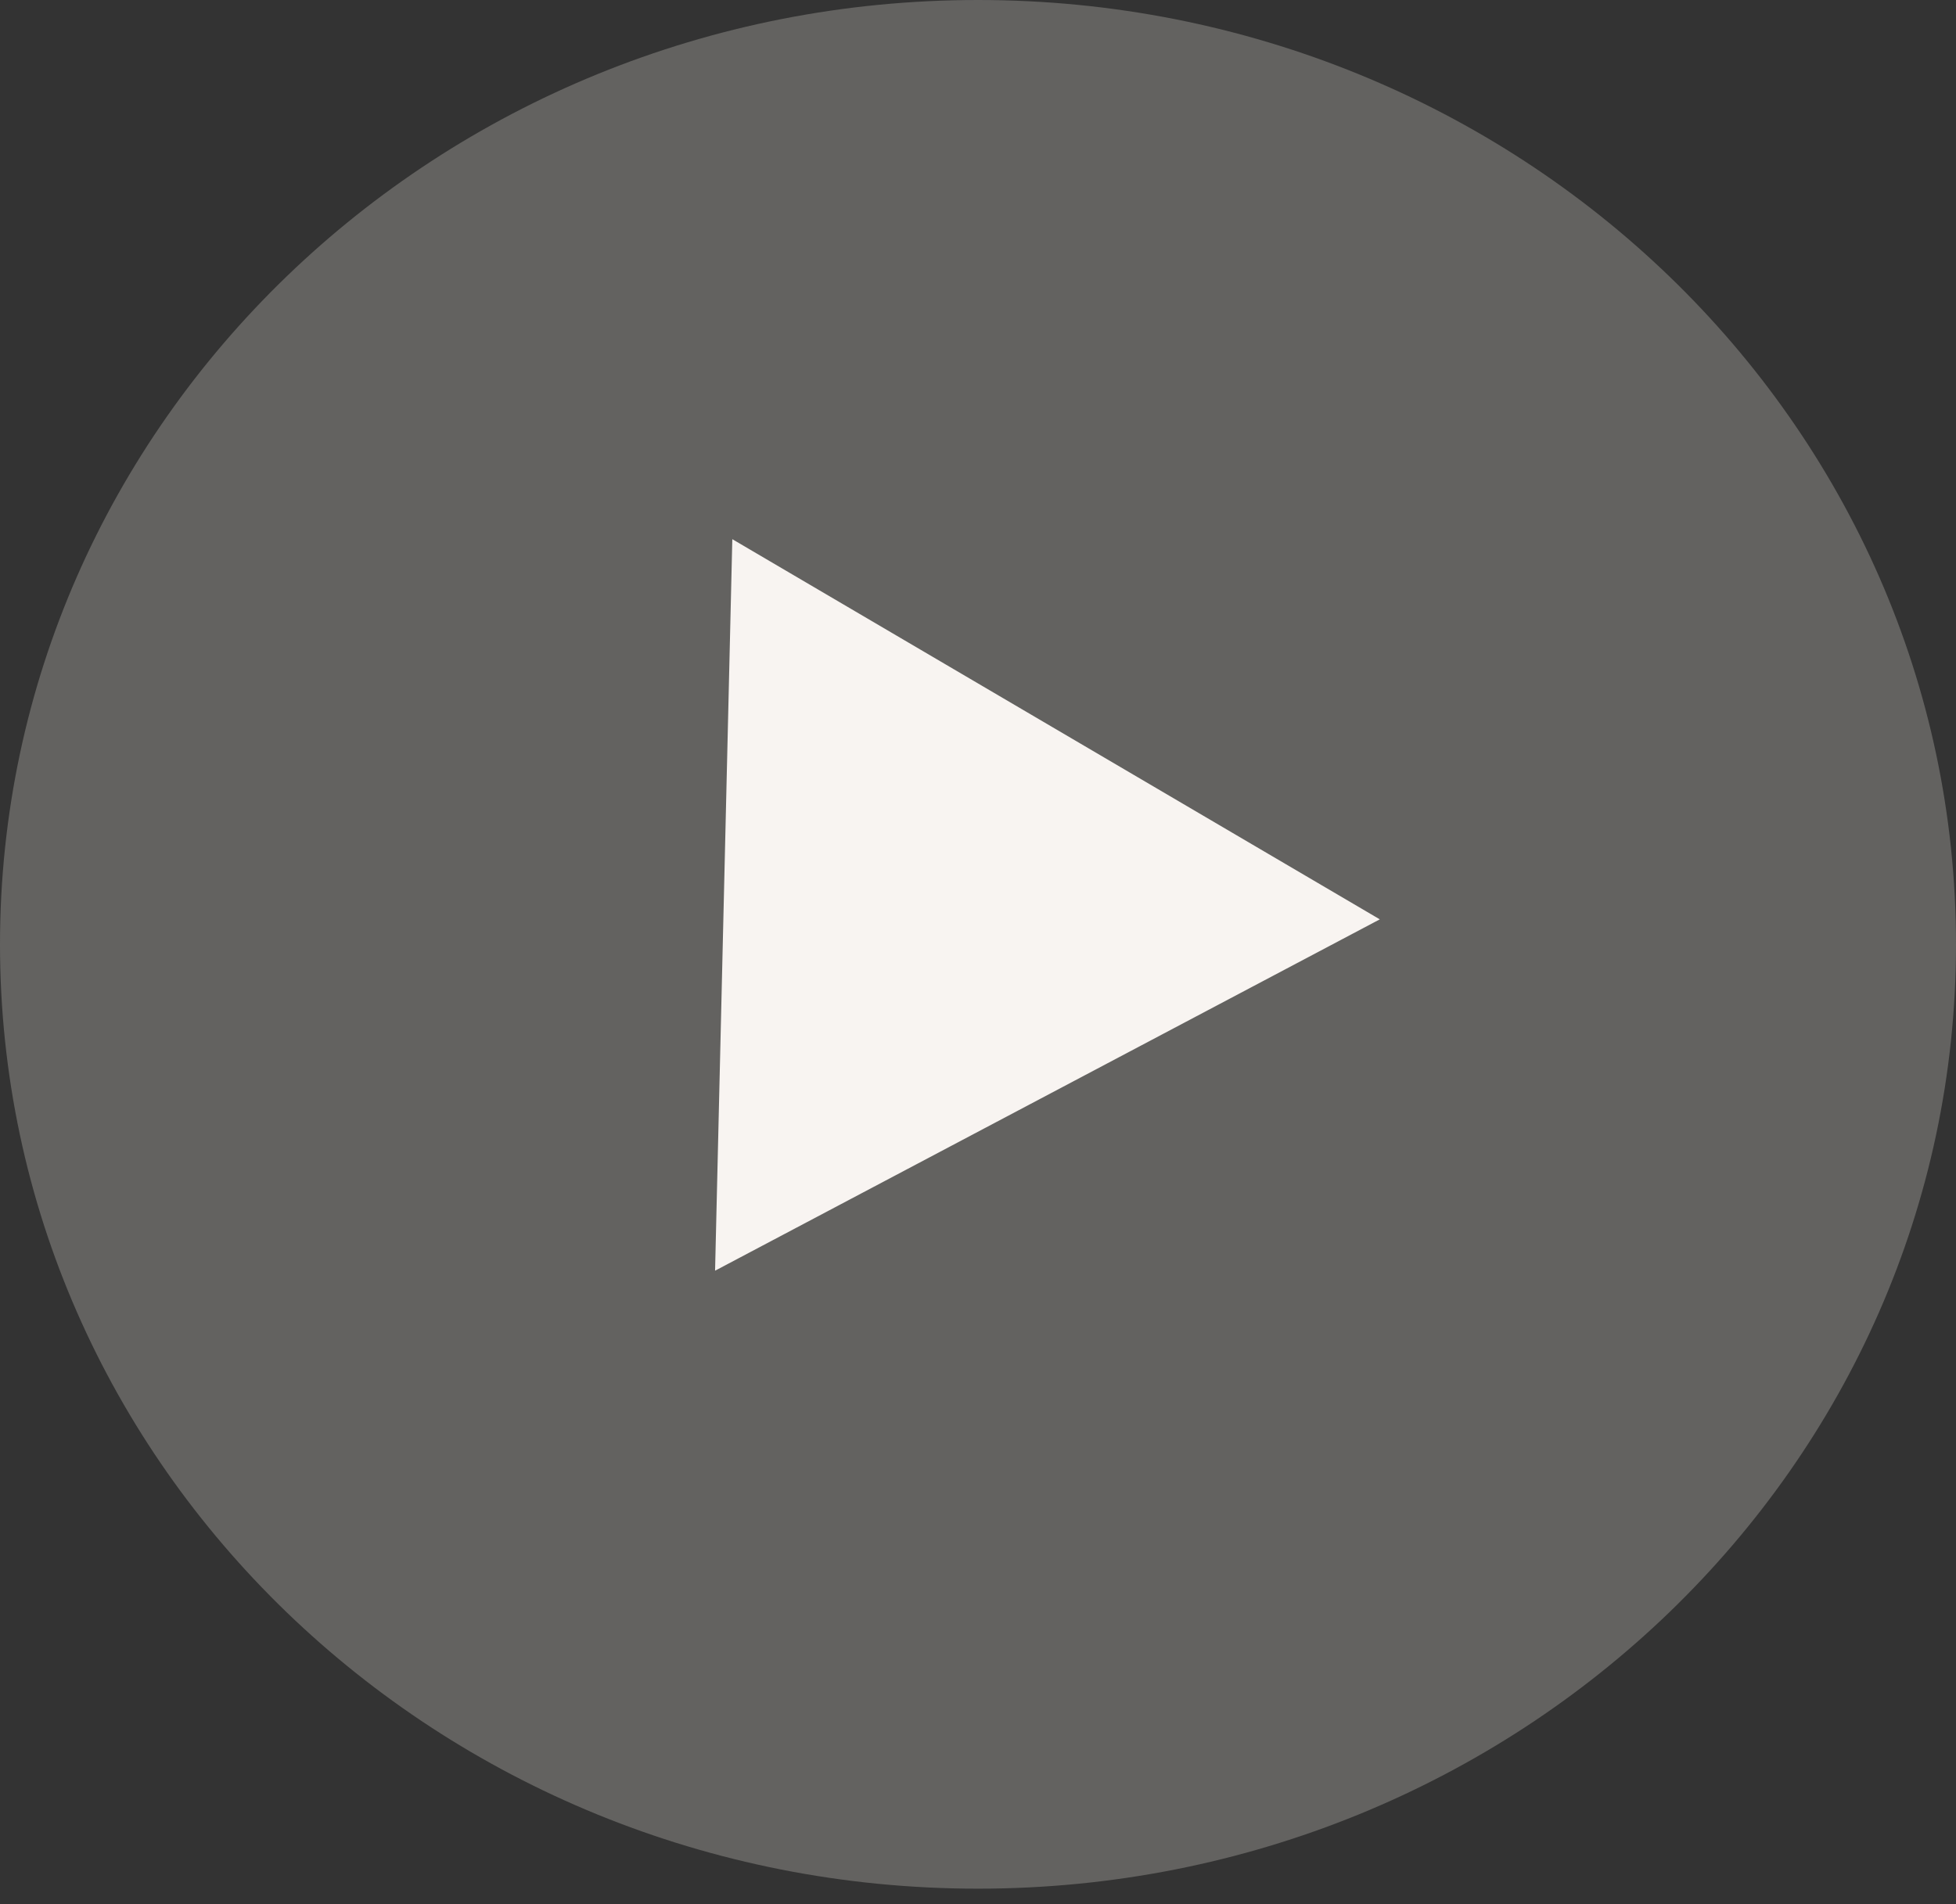 <?xml version="1.0" encoding="UTF-8"?> <svg xmlns="http://www.w3.org/2000/svg" width="38" height="37" viewBox="0 0 38 37" fill="none"><rect x="0" y="0" width="38" height="37" fill="#333333" stroke="none"/><path d="M38 18.35C38 28.484 29.493 36.699 19 36.699C8.507 36.699 0 28.484 0 18.35C0 8.215 8.507 0 19 0C29.493 0 38 8.215 38 18.35Z" fill="#636260"></path><path d="M26.806 17.864L13.892 24.691L14.227 10.477L26.806 17.864Z" fill="#F8F4F1"></path></svg> 